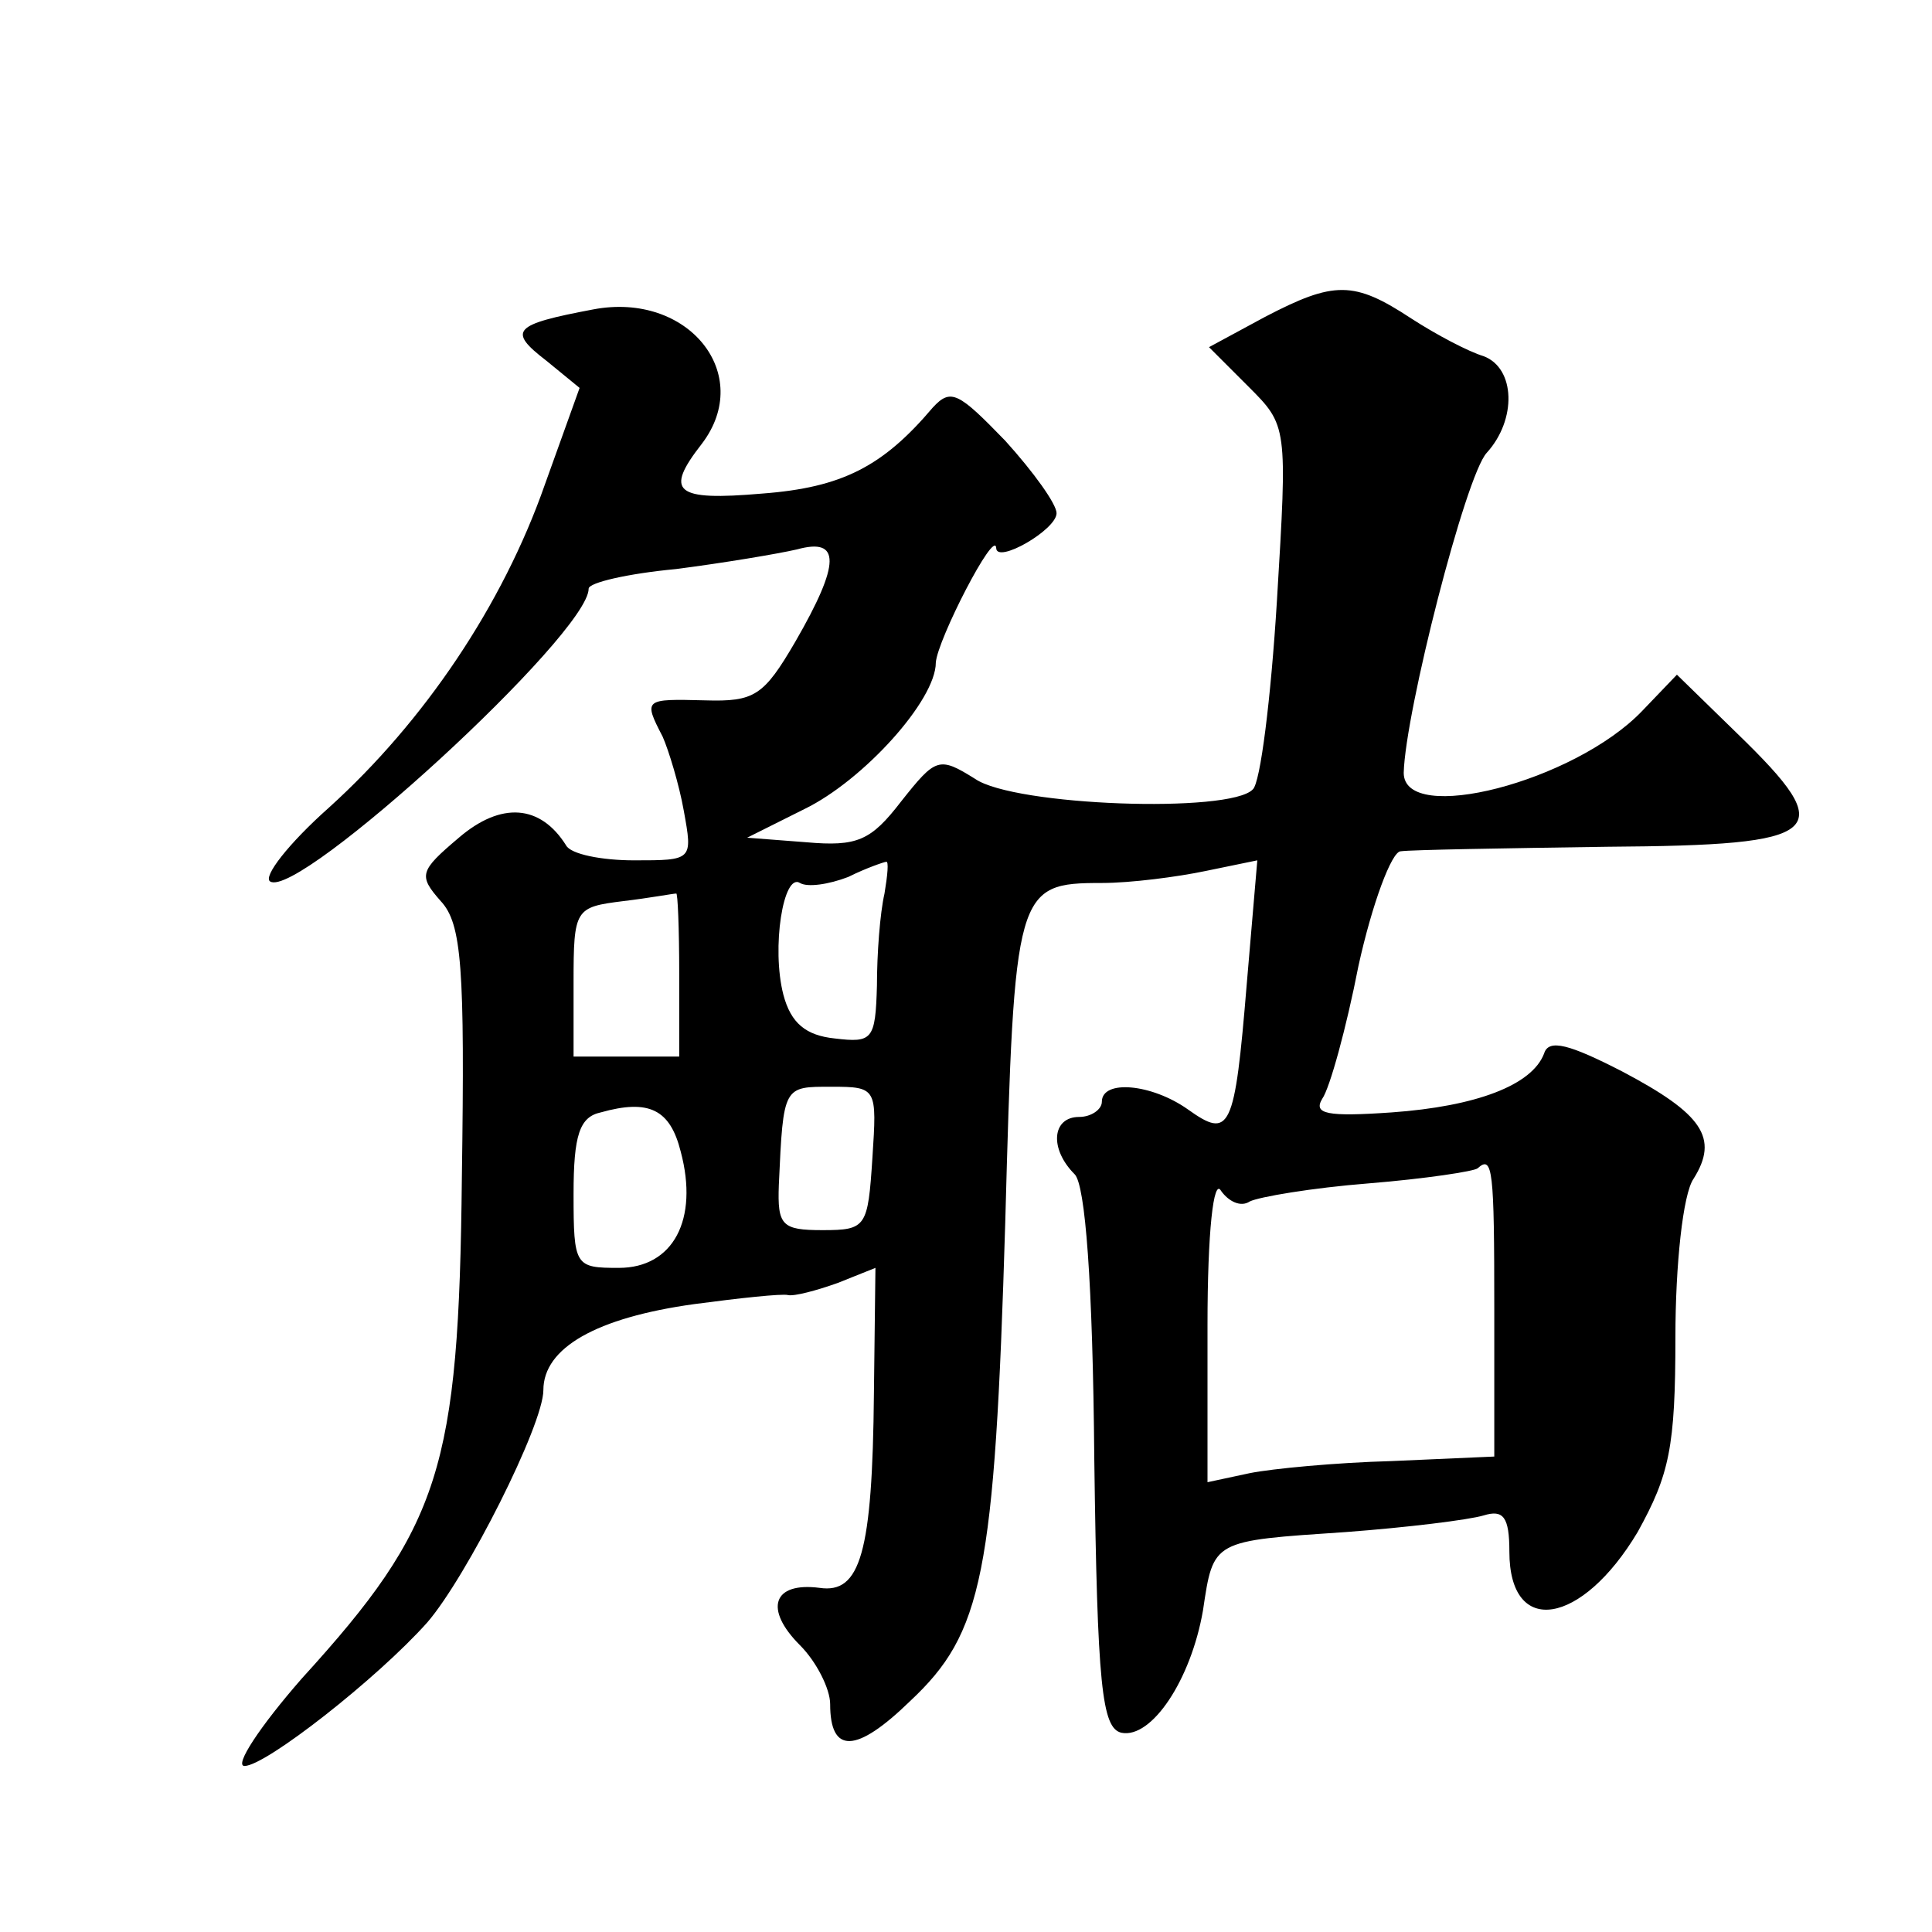 <?xml version="1.0" standalone="no"?>
<!DOCTYPE svg PUBLIC "-//W3C//DTD SVG 20010904//EN"
 "http://www.w3.org/TR/2001/REC-SVG-20010904/DTD/svg10.dtd">
<svg version="1.0" xmlns="http://www.w3.org/2000/svg"
 width="128pt" height="128pt" viewBox="0 0 128 128"
 preserveAspectRatio="xMidYMid meet">
<g transform="translate(0,128) scale(0.1,-0.1)"
fill="#0" stroke="none">
<path d="M838 1070 l-37 -20 26 -26 c26 -26 26 -26 19 -142 -4 -65 -11 -121 -16
-125 -15 -16 -158 -11 -184 7 -24 15 -26 14 -49 -15 -20 -26 -29 -30 -63 -27 l-39
3 38 19 c39 19 87 72 87 97 1 15 39 89 40 76 0 -11 40 12 40 23 0 6 -15 27 -34
48 -31 32 -36 35 -48 22 -33 -39 -60 -53 -113 -57 -58 -5 -65 1 -40 33 35 46 -9
101 -72 89 -53 -10 -57 -14 -31 -34 l22 -18 -23 -64 c-28 -80 -80 -157 -143 -214
-27 -24 -44 -46 -39 -49 19 -12 211 164 211 194 0 4 26 10 58 13 31 4 67 10 80
13 29 8 29 -9 -1 -61 -21 -36 -27 -40 -60 -39 -40 1 -41 1 -28 -24 4 -9 11 -32
14 -49 6 -33 6 -33 -33 -33 -21 0 -42 4 -45 10 -17 27 -43 29 -71 5 -26 -22 -27
-25 -12 -42 14 -15 16 -44 14 -183 -2 -193 -14 -231 -106 -332 -28 -32 -45 -58
-38 -58 14 0 88 58 121 95 26 30 77 131 77 154 0 28 35 48 100 57 30 4 58 7 62
6 4 -1 19 3 33 8 l25 10 -1 -83 c-1 -106 -9 -133 -36 -129 -31 4 -37 -14 -13 -38
11 -11 20 -29 20 -39 0 -33 17 -33 53 2 48 45 56 83 63 317 6 221 7 225 64 225
19 0 50 4 69 8 l34 7 -7 -82 c-8 -97 -11 -103 -39 -83 -24 17 -57 20 -57 5 0 -5
-7 -10 -15 -10 -18 0 -20 -21 -3 -38 7 -7 12 -71 13 -189 2 -150 5 -178 18 -181
20 -4 46 35 54 81 7 47 6 46 95 52 40 3 81 8 91 11 13 4 17 -1 17 -24 0 -57 48
-49 85 13 21 38 25 56 25 129 0 48 5 95 12 105 17 27 6 43 -47 71 -35 18 -49 22
-52 12 -8 -21 -45 -35 -101 -39 -43 -3 -52 -1 -46 9 5 7 16 47 24 88 9 41 22 76
28 76 7 1 68 2 137 3 145 1 154 9 86 75 l-40 39 -23 -24 c-45 -47 -158 -76 -158
-41 1 40 41 197 55 212 20 22 19 56 -2 64 -10 3 -31 14 -48 25 -38 25 -51 25 -97
1z m-252 -382 c-3 -13 -5 -40 -5 -61 -1 -36 -3 -38 -28 -35 -19 2 -29 10 -34 29
-8 31 0 81 11 74 5 -3 19 -1 32 4 12 6 24 10 25 10 2 1 1 -9 -1 -21z m-136 -53
l0 -55 -35 0 -35 0 0 49 c0 49 1 50 33 54 17 2 33 5 35 5 1 1 2 -23 2 -53z m128
-122 c-3 -46 -4 -48 -33 -48 -27 0 -30 3 -29 30 3 66 3 65 35 65 30 0 30 -1 27
-47z m-127 4 c12 -45 -5 -77 -41 -77 -29 0 -30 1 -30 49 0 39 4 51 18 54 32 9 46
2 53 -26z m539 -104 l0 -98 -68 -3 c-37 -1 -79 -5 -94 -8 l-28 -6 0 104 c0 62 4
98 9 89 5 -7 13 -11 19 -7 6 3 41 9 79 12 37 3 70 8 72 10 10 9 11 -1 11 -93z"/>
</g>
</svg>
